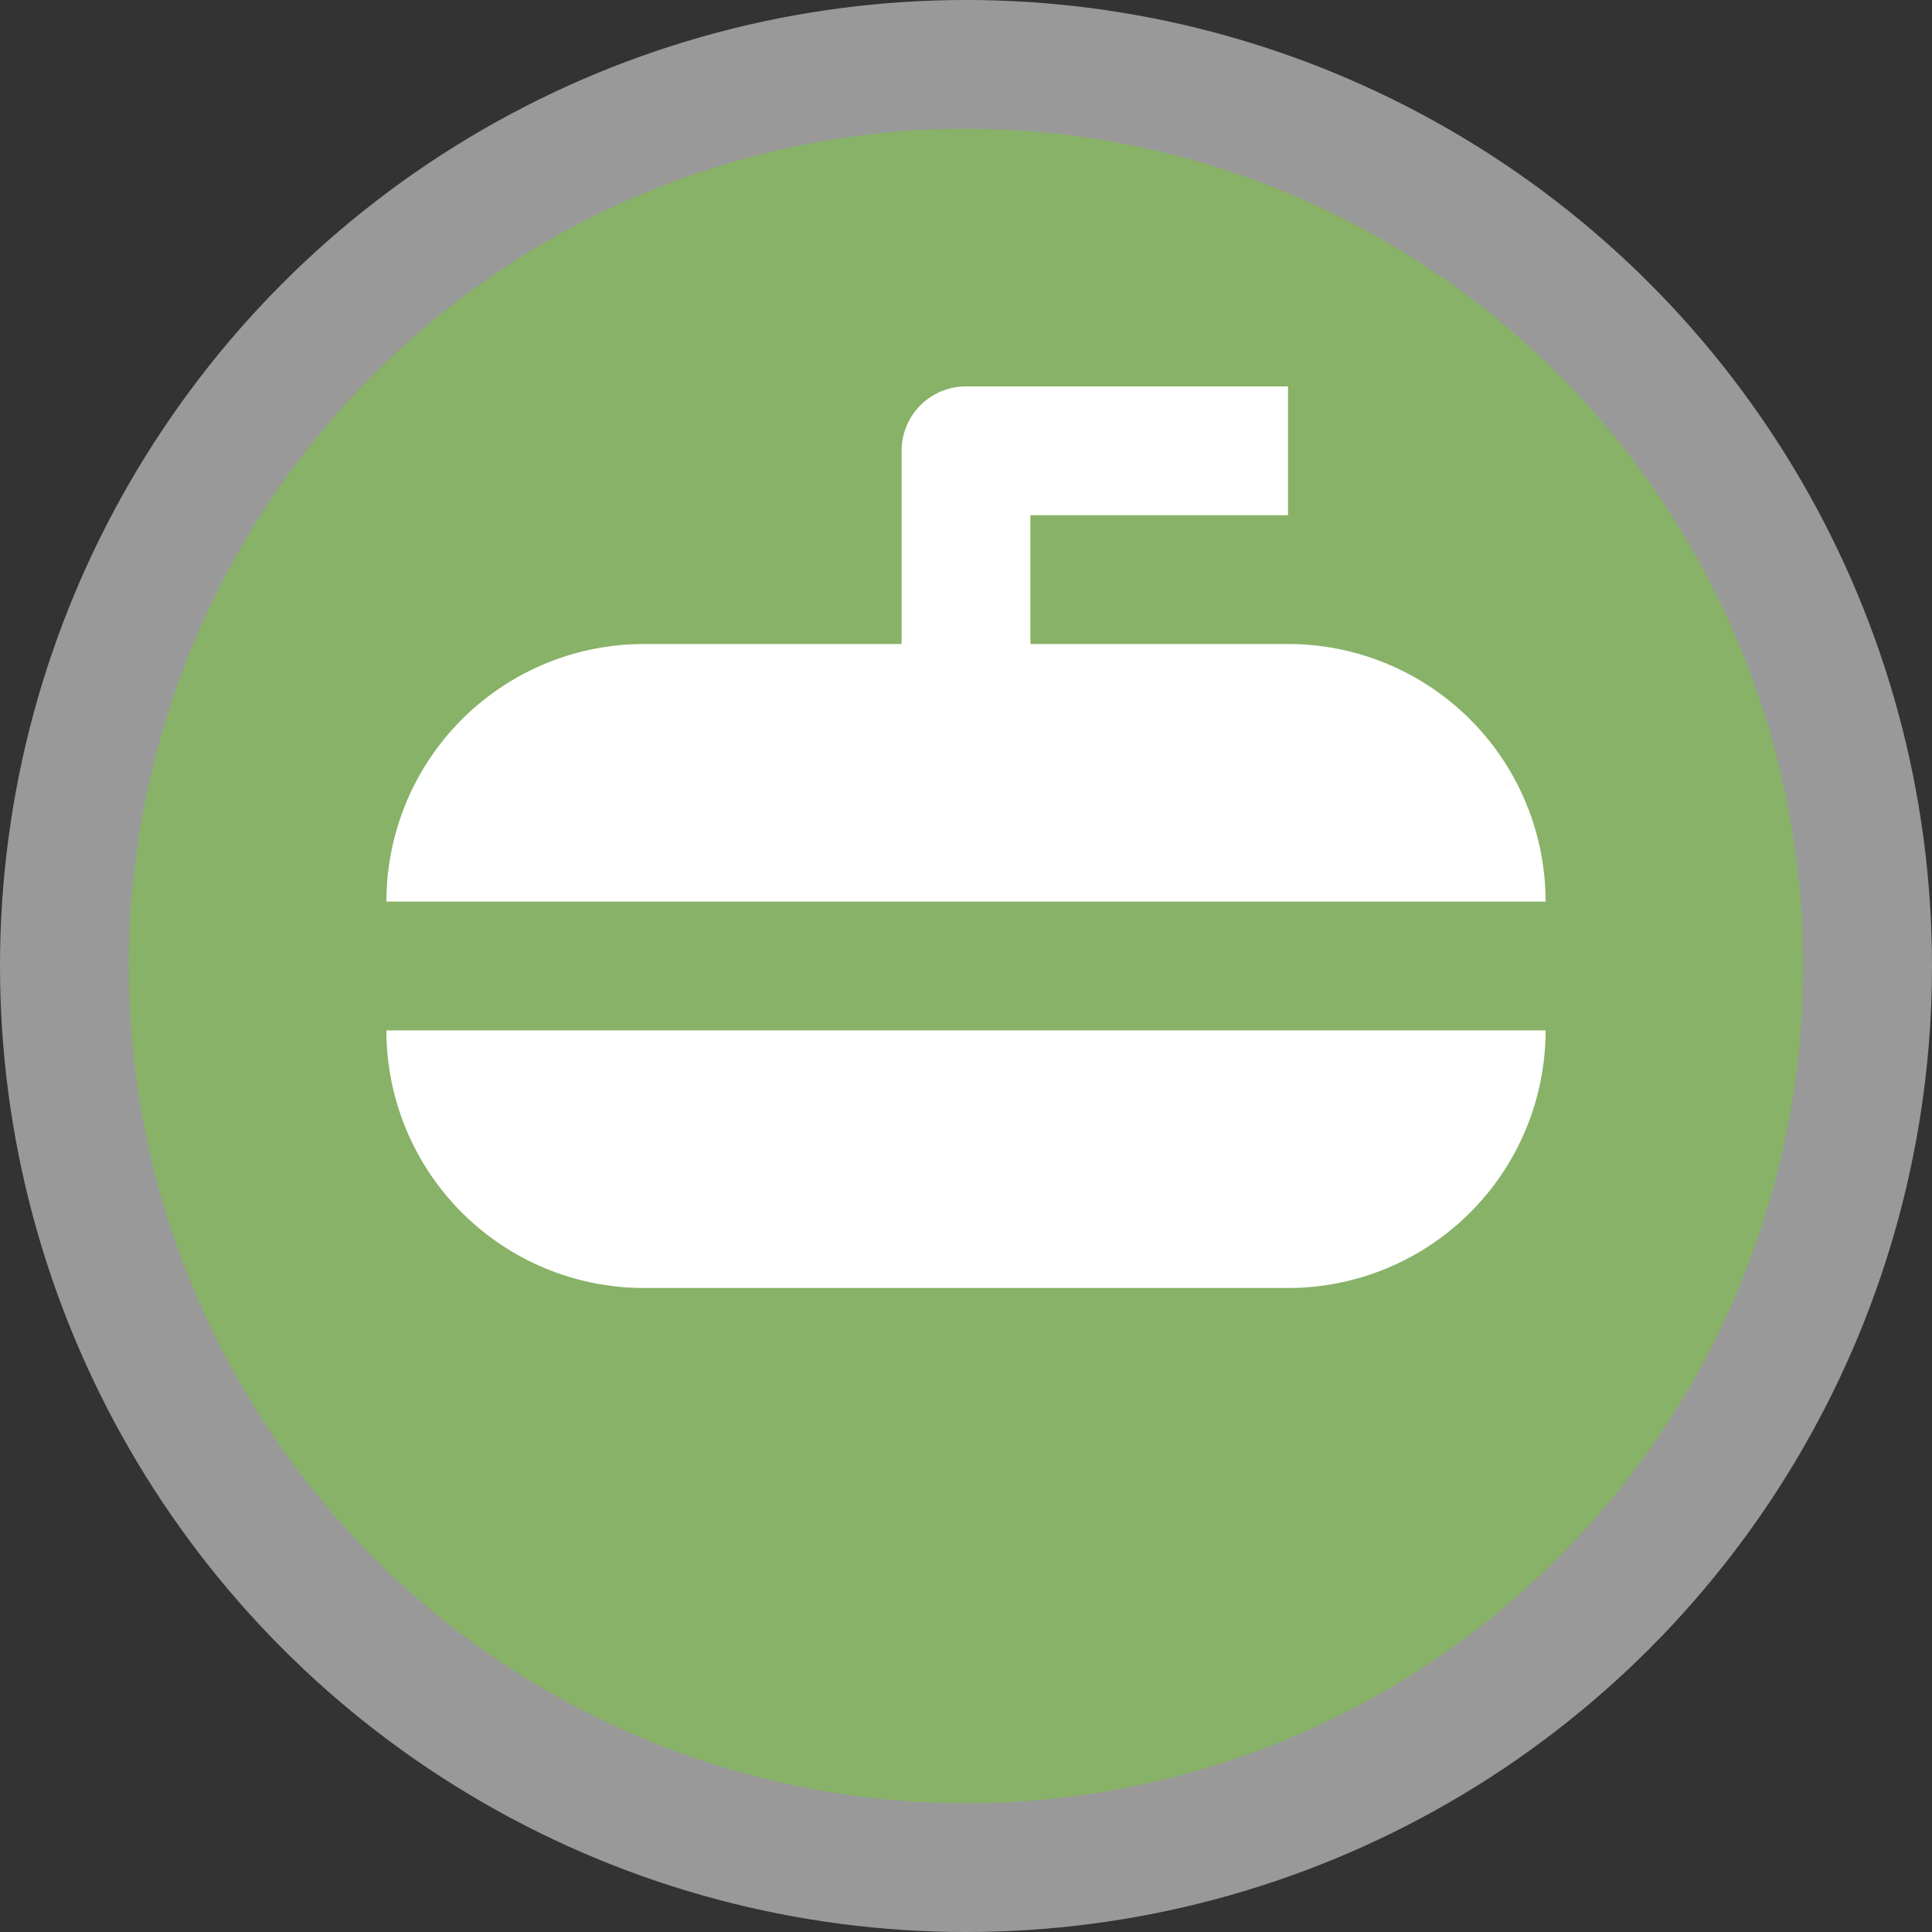 <svg xmlns="http://www.w3.org/2000/svg" viewBox="0 0 15 15" width="15px" height="15px"><rect x="0" y="0" width="15" height="15" fill="#333333" stroke="none"/><g data-name="BACKGROUND SMALL 13 15"><circle cx="7.5" cy="7.5" r="7.5" style="fill:#fff;opacity:.5"/><circle cx="7.5" cy="7.5" r="6.5" style="fill:#88b267"/></g><path d="M15 10H6a2 2 0 0 1 2-2h2V6.5a.5.5 0 0 1 .5-.5H13v1h-2v1h2a2 2 0 0 1 2 2m-7 3h5a2 2 0 0 0 2-2H6a2 2 0 0 0 2 2" data-name="9 by 9" style="fill:#fff" transform="translate(-3 -3)"/></svg>